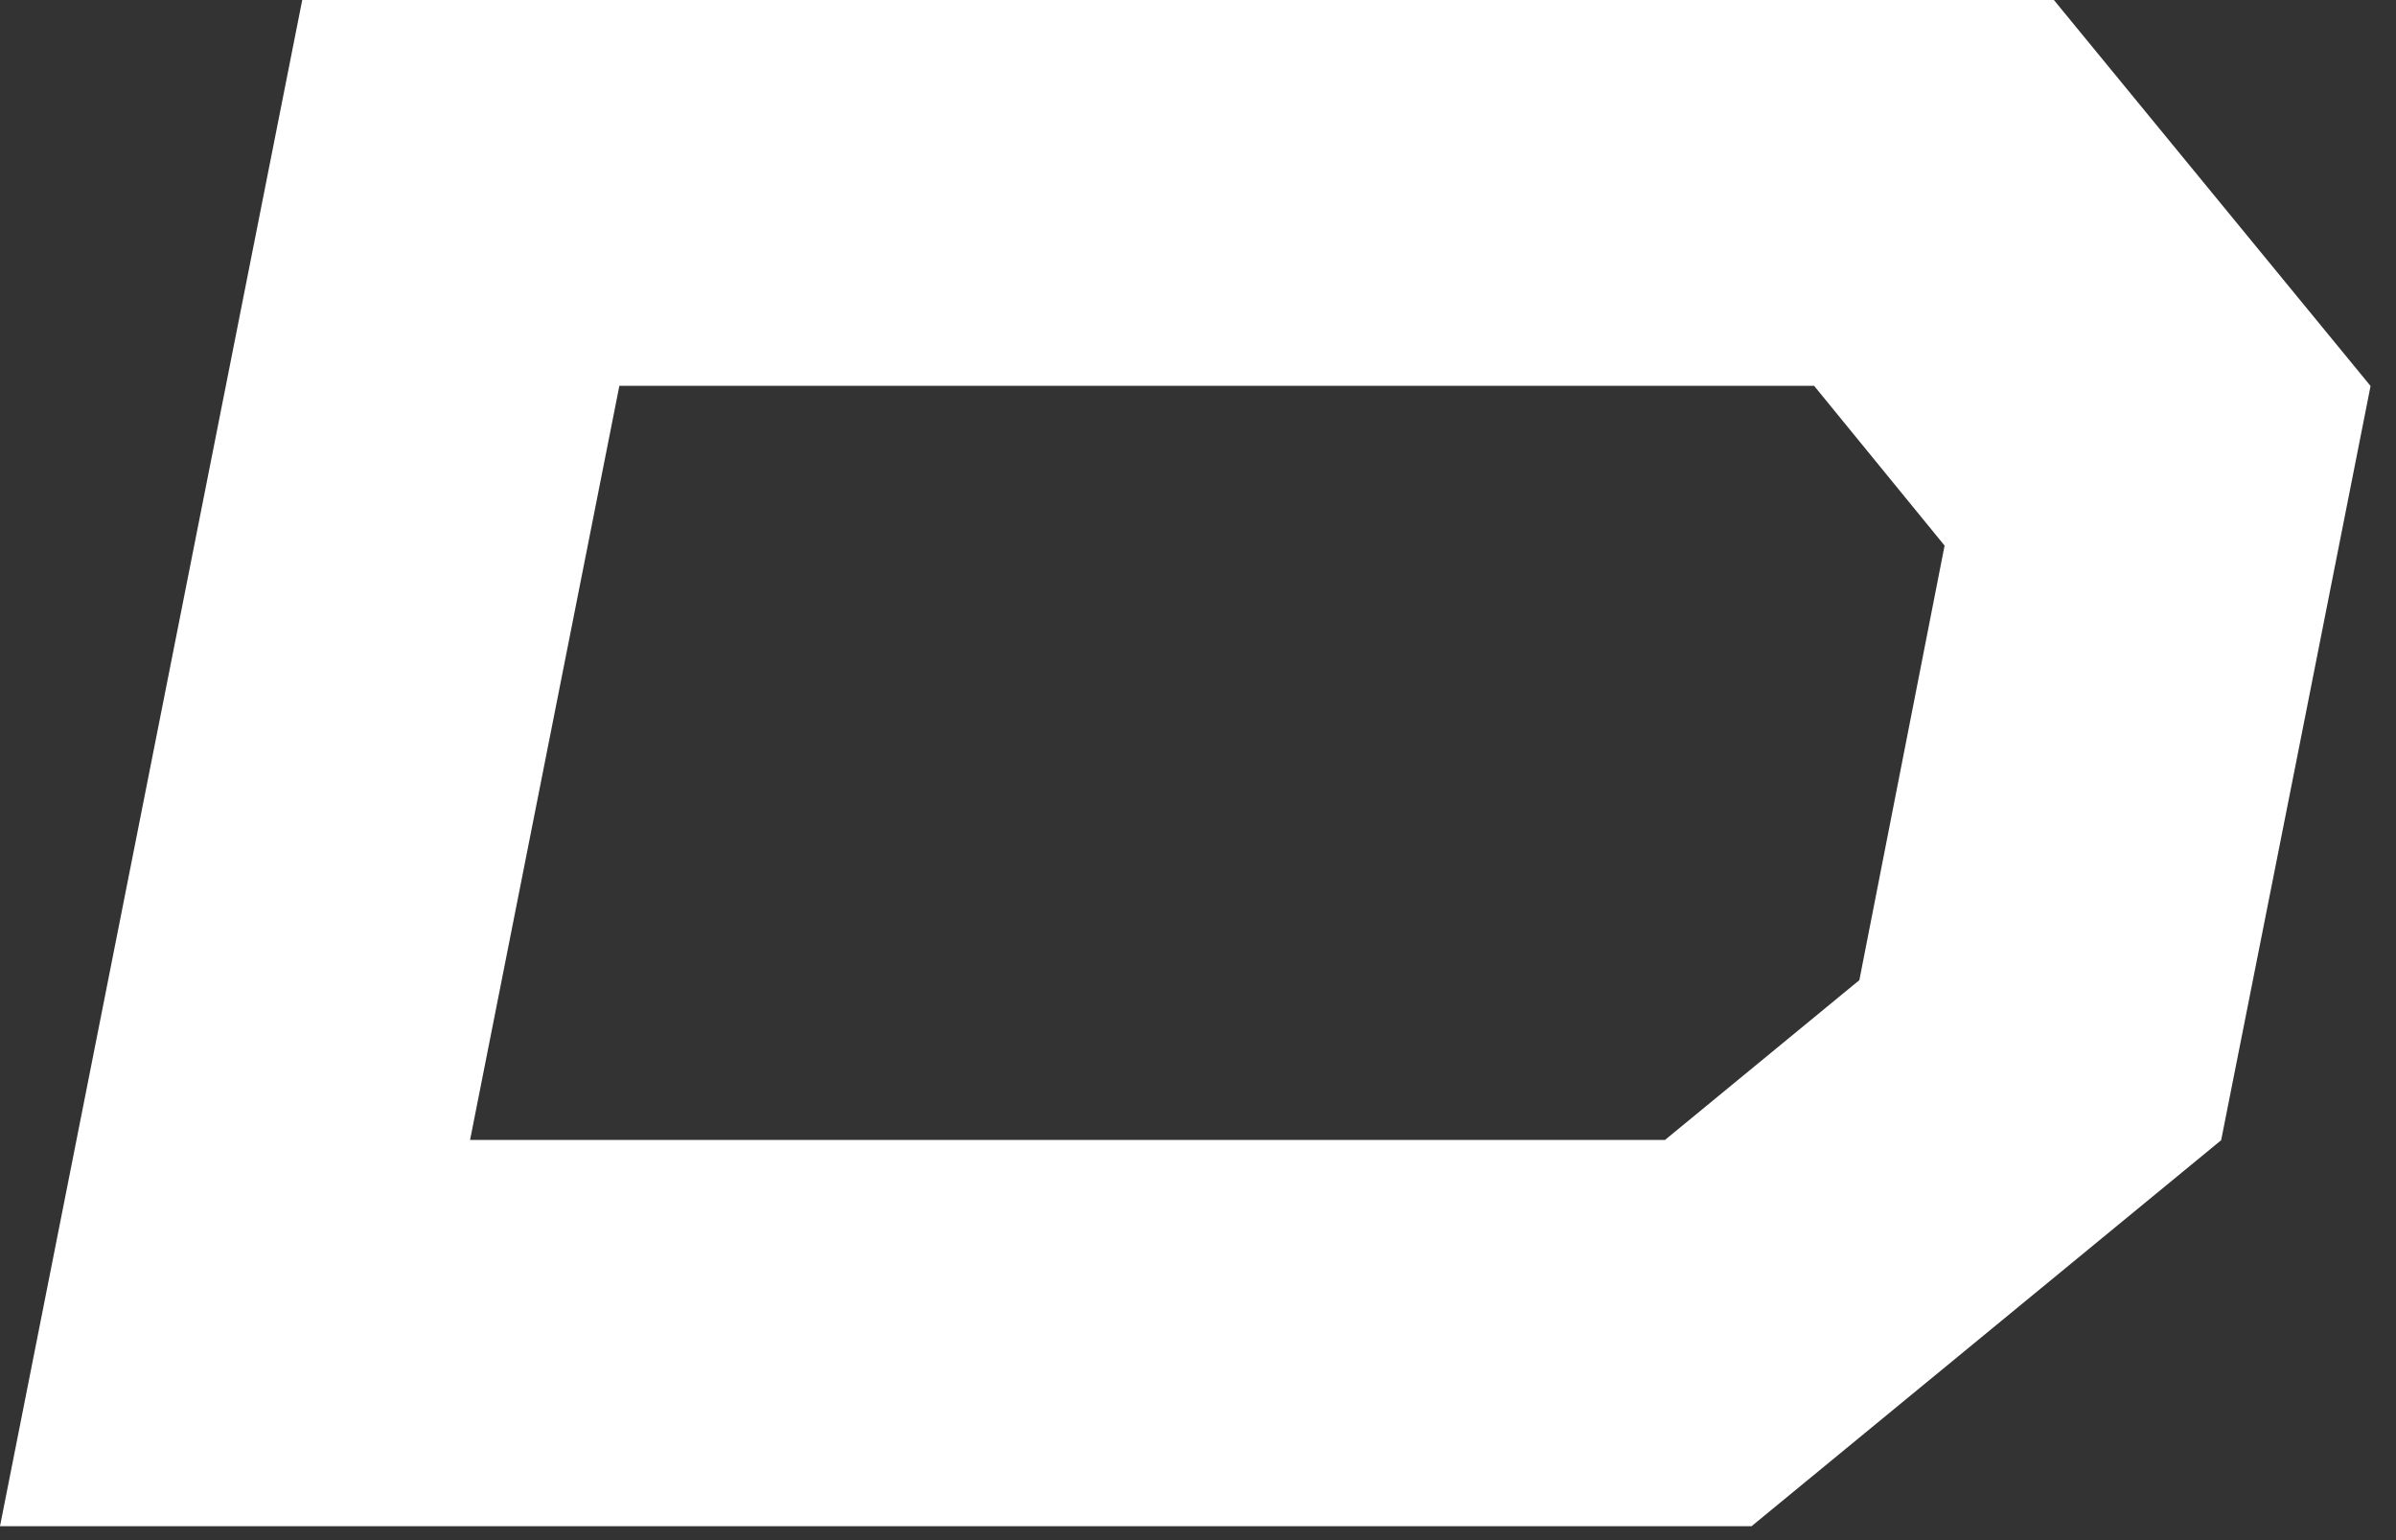 <?xml version="1.0" encoding="utf-8"?>
<svg xmlns="http://www.w3.org/2000/svg" fill="none" height="100%" overflow="visible" preserveAspectRatio="none" style="display: block;" viewBox="0 0 42 27" width="100%">
<rect x="0" y="0" width="42" height="27" fill="#333333" stroke="none"/>
<path d="M36.003 0H5.298L0 26.756H30.703L38.935 19.989L40.246 13.379L41.554 6.767L36.003 0ZM32.593 17.183L29.186 19.984H8.24L10.857 6.764H31.8L34.087 9.565L32.593 17.183Z" fill="white" id="Vector"/>
</svg>